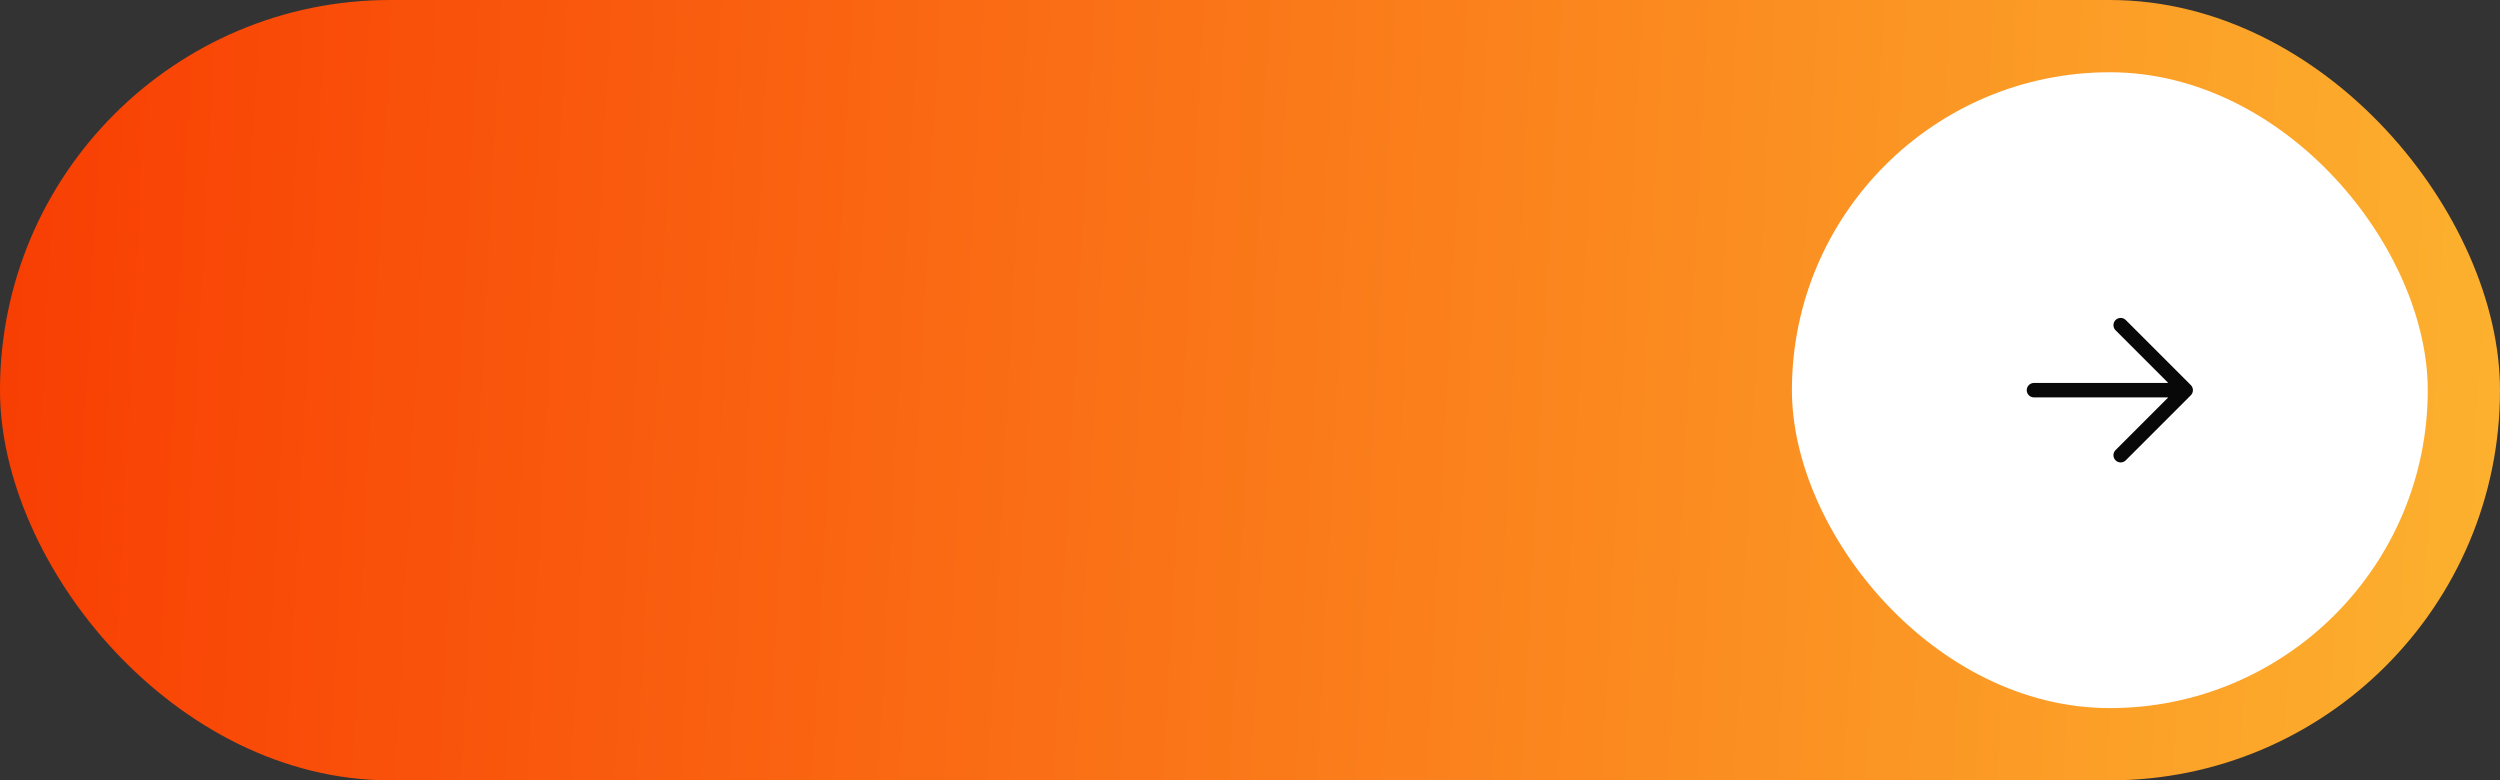 <?xml version="1.0" encoding="UTF-8"?> <svg xmlns="http://www.w3.org/2000/svg" width="173" height="54" viewBox="0 0 173 54" fill="none"><rect x="0" y="0" width="173" height="54" fill="#333333" stroke="none"/> <rect width="173" height="54" rx="27" fill="url(#paint0_linear_945_201)"></rect> <rect x="124" y="5" width="44" height="44" rx="22" fill="white"></rect> <path d="M140.75 27H151.25M151.25 27L146.75 31.5M151.25 27L146.75 22.5" stroke="#080808" stroke-linecap="round"></path> <defs> <linearGradient id="paint0_linear_945_201" x1="244.925" y1="60.5" x2="-14.032" y2="47.054" gradientUnits="userSpaceOnUse"> <stop stop-color="#FEE140"></stop> <stop offset="1" stop-color="#F83600"></stop> </linearGradient> </defs> </svg> 